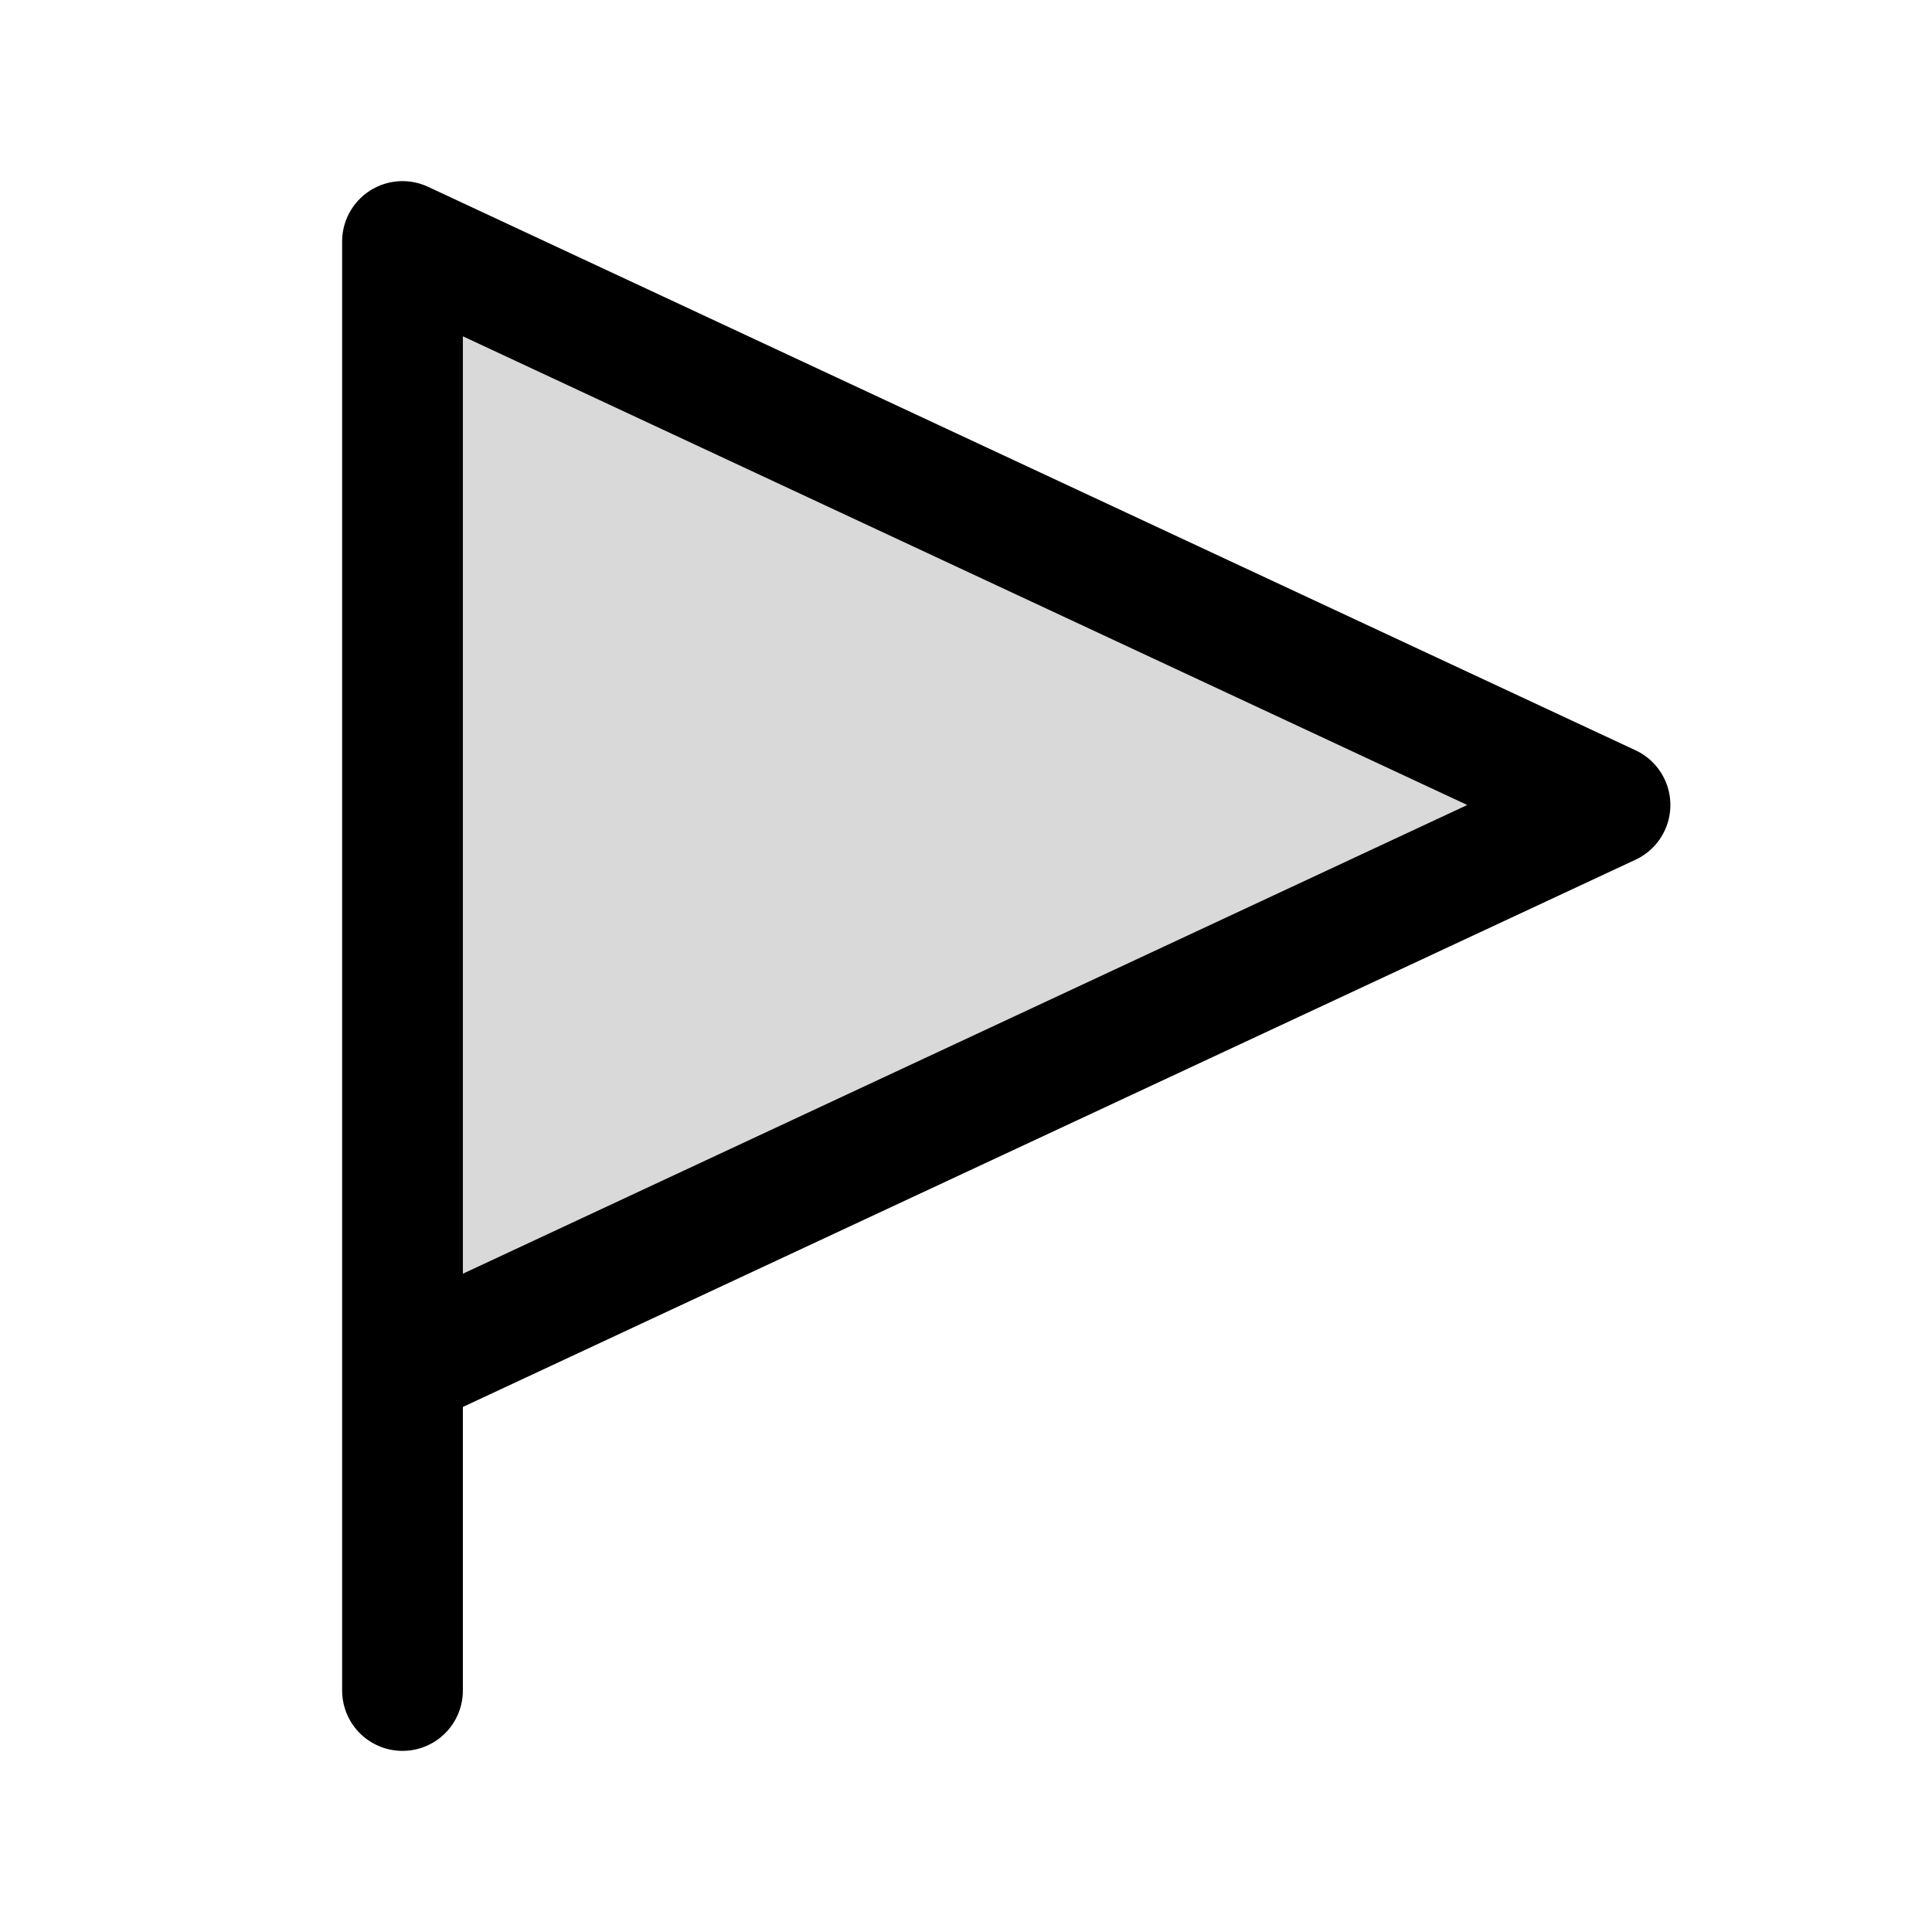 <?xml version="1.0" encoding="utf-8"?><!-- Скачано с сайта svg4.ru / Downloaded from svg4.ru -->
<svg width="800px" height="800px" viewBox="0 0 24 24" fill="none" xmlns="http://www.w3.org/2000/svg">
<path opacity="0.15" d="M5 17L20 10L5 3V17Z" fill="#000000"/>
<path d="M5 21V17M5 17V3L20 10L5 17Z" stroke="#000000" stroke-width="1.5" stroke-linecap="round" stroke-linejoin="round"/>
</svg>